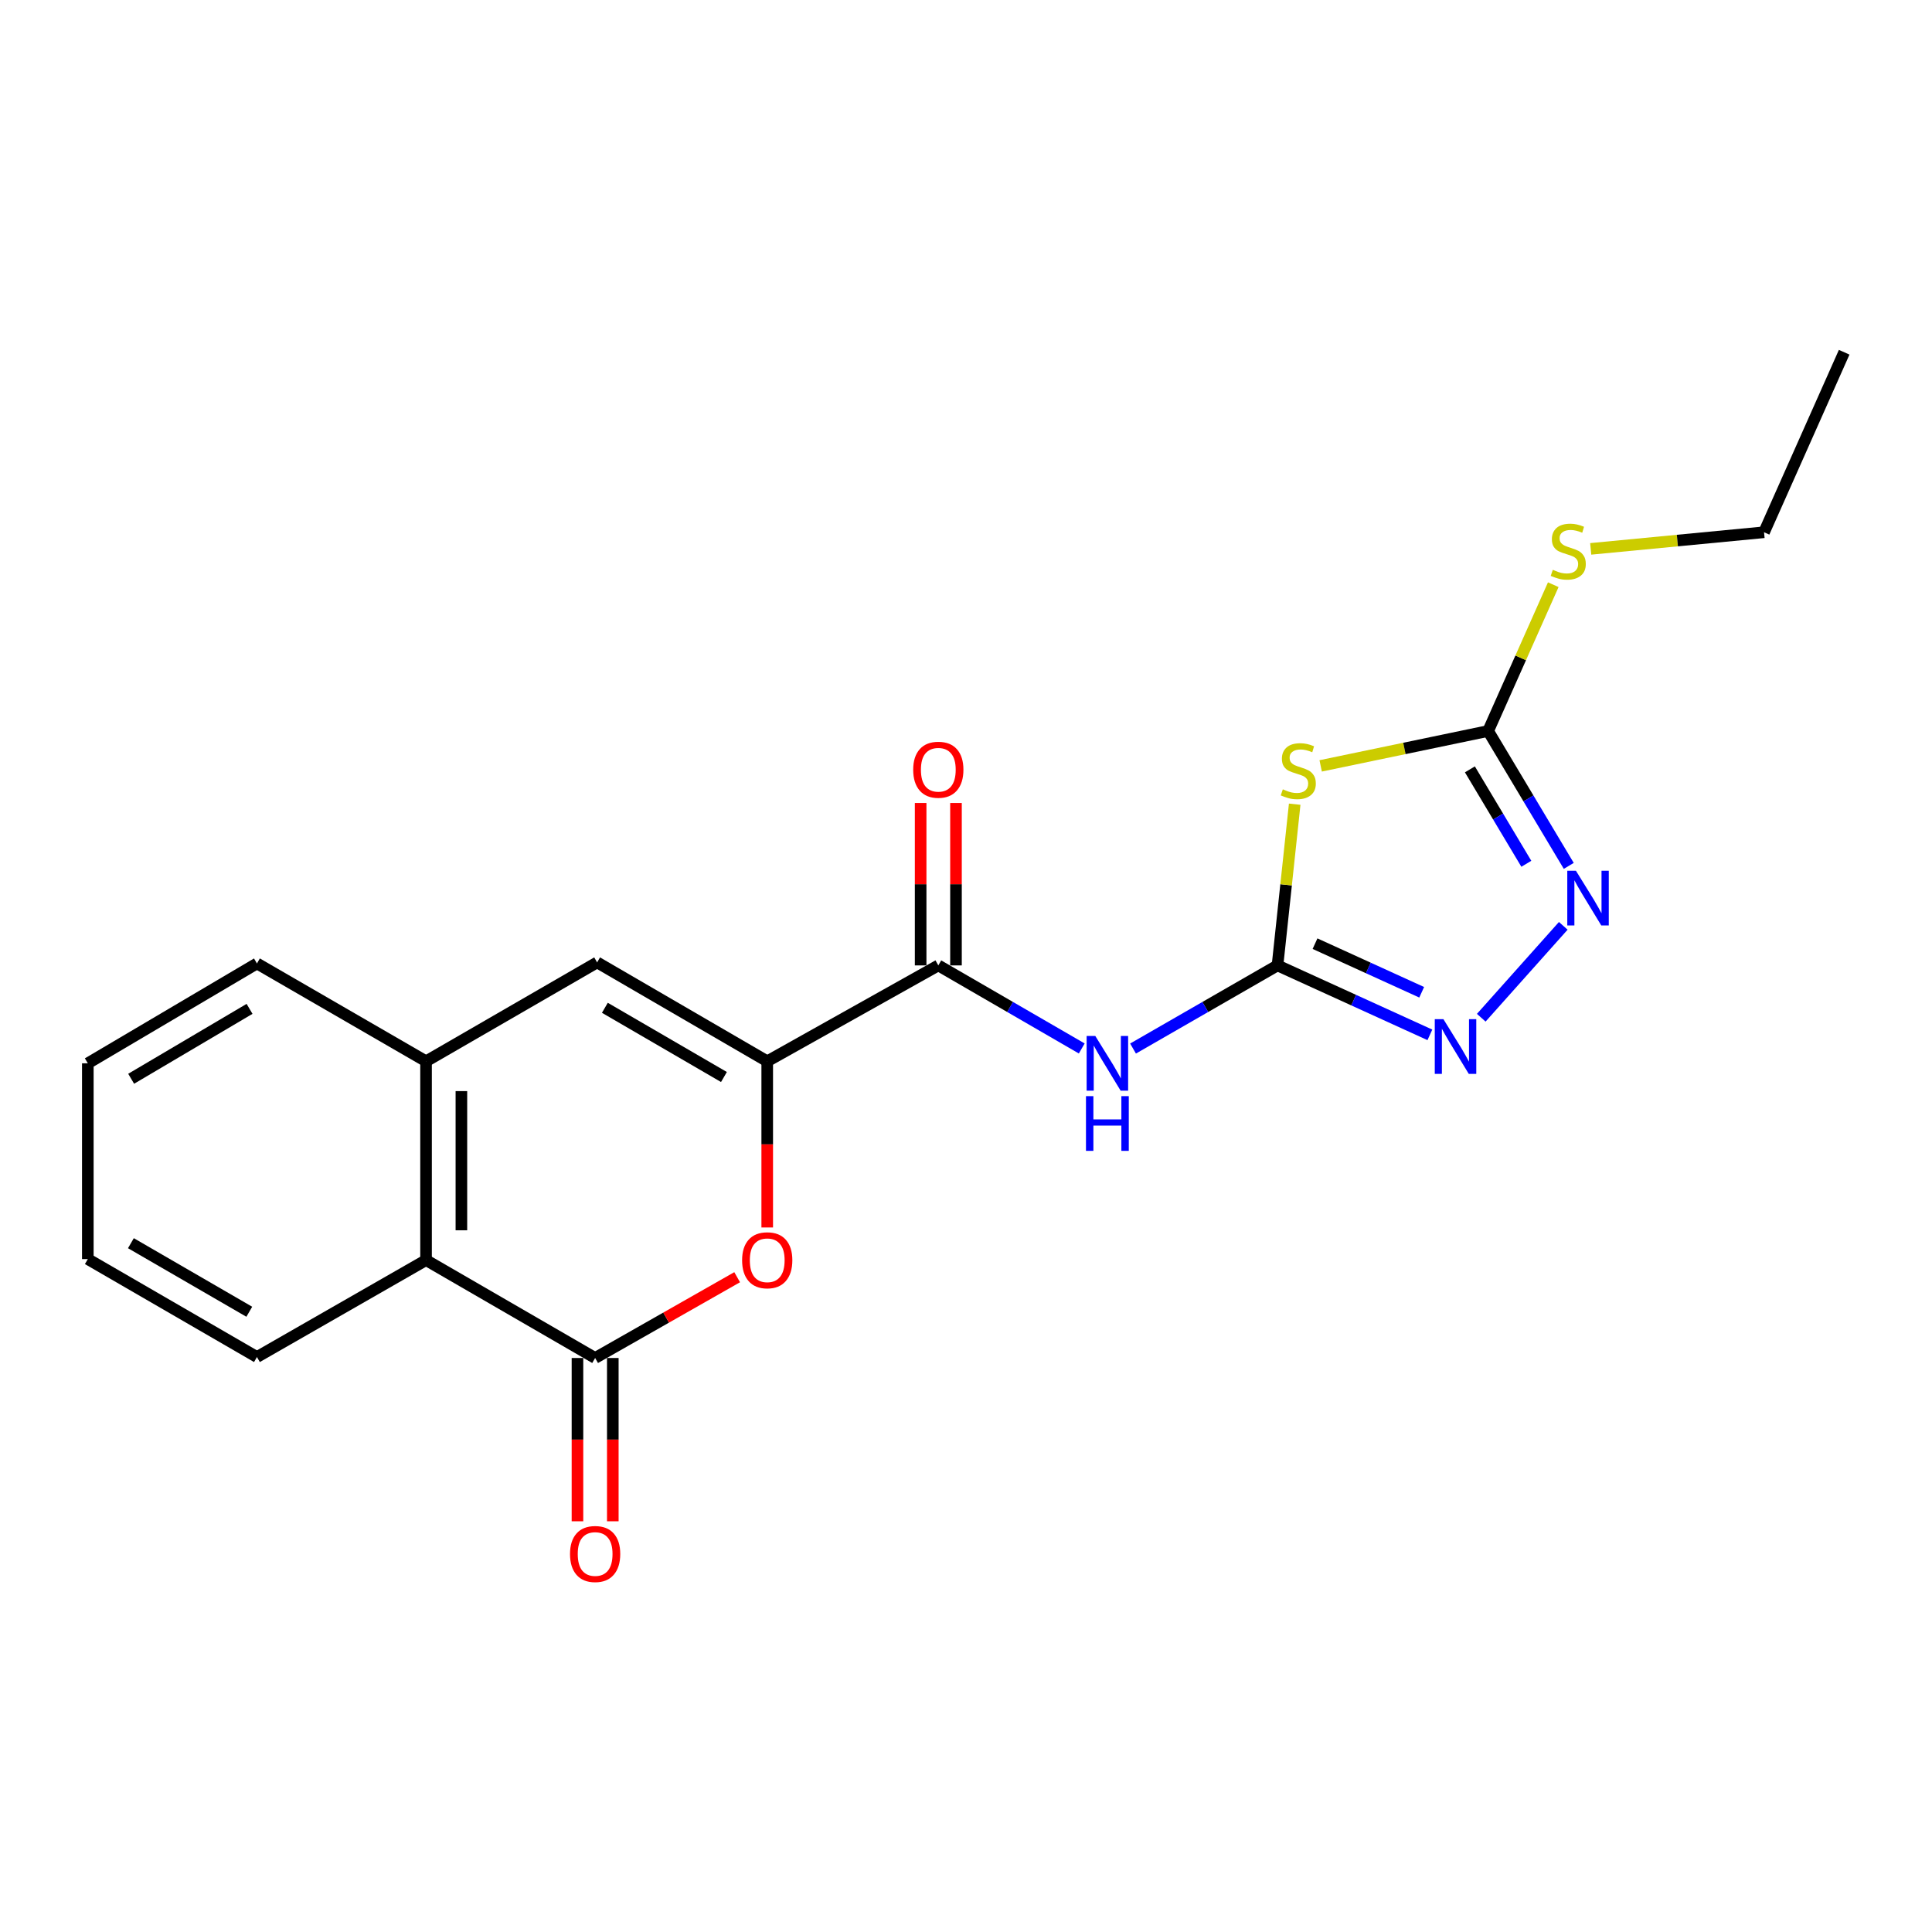 <?xml version='1.0' encoding='iso-8859-1'?>
<svg version='1.1' baseProfile='full'
              xmlns='http://www.w3.org/2000/svg'
                      xmlns:rdkit='http://www.rdkit.org/xml'
                      xmlns:xlink='http://www.w3.org/1999/xlink'
                  xml:space='preserve'
width='1000px' height='1000px' viewBox='0 0 1000 1000'>
<!-- END OF HEADER -->
<rect style='opacity:1.0;fill:#FFFFFF;stroke:none' width='1000' height='1000' x='0' y='0'> </rect>
<path class='bond-0' d='M 661.235,499.694 L 665.683,457.97' style='fill:none;fill-rule:evenodd;stroke:#000000;stroke-width:6px;stroke-linecap:butt;stroke-linejoin:miter;stroke-opacity:1' />
<path class='bond-0' d='M 665.683,457.97 L 670.131,416.247' style='fill:none;fill-rule:evenodd;stroke:#CCCC00;stroke-width:6px;stroke-linecap:butt;stroke-linejoin:miter;stroke-opacity:1' />
<path class='bond-3' d='M 661.235,499.694 L 623.846,521.211' style='fill:none;fill-rule:evenodd;stroke:#000000;stroke-width:6px;stroke-linecap:butt;stroke-linejoin:miter;stroke-opacity:1' />
<path class='bond-3' d='M 623.846,521.211 L 586.458,542.727' style='fill:none;fill-rule:evenodd;stroke:#0000FF;stroke-width:6px;stroke-linecap:butt;stroke-linejoin:miter;stroke-opacity:1' />
<path class='bond-5' d='M 661.235,499.694 L 700.671,517.668' style='fill:none;fill-rule:evenodd;stroke:#000000;stroke-width:6px;stroke-linecap:butt;stroke-linejoin:miter;stroke-opacity:1' />
<path class='bond-5' d='M 700.671,517.668 L 740.106,535.641' style='fill:none;fill-rule:evenodd;stroke:#0000FF;stroke-width:6px;stroke-linecap:butt;stroke-linejoin:miter;stroke-opacity:1' />
<path class='bond-5' d='M 680.653,488.439 L 708.258,501.021' style='fill:none;fill-rule:evenodd;stroke:#000000;stroke-width:6px;stroke-linecap:butt;stroke-linejoin:miter;stroke-opacity:1' />
<path class='bond-5' d='M 708.258,501.021 L 735.863,513.602' style='fill:none;fill-rule:evenodd;stroke:#0000FF;stroke-width:6px;stroke-linecap:butt;stroke-linejoin:miter;stroke-opacity:1' />
<path class='bond-7' d='M 683.577,396.417 L 726.919,387.389' style='fill:none;fill-rule:evenodd;stroke:#CCCC00;stroke-width:6px;stroke-linecap:butt;stroke-linejoin:miter;stroke-opacity:1' />
<path class='bond-7' d='M 726.919,387.389 L 770.26,378.361' style='fill:none;fill-rule:evenodd;stroke:#000000;stroke-width:6px;stroke-linecap:butt;stroke-linejoin:miter;stroke-opacity:1' />
<path class='bond-1' d='M 397.114,549.323 L 485.669,499.694' style='fill:none;fill-rule:evenodd;stroke:#000000;stroke-width:6px;stroke-linecap:butt;stroke-linejoin:miter;stroke-opacity:1' />
<path class='bond-4' d='M 397.114,549.323 L 397.114,592.329' style='fill:none;fill-rule:evenodd;stroke:#000000;stroke-width:6px;stroke-linecap:butt;stroke-linejoin:miter;stroke-opacity:1' />
<path class='bond-4' d='M 397.114,592.329 L 397.114,635.336' style='fill:none;fill-rule:evenodd;stroke:#FF0000;stroke-width:6px;stroke-linecap:butt;stroke-linejoin:miter;stroke-opacity:1' />
<path class='bond-9' d='M 397.114,549.323 L 309.067,498.139' style='fill:none;fill-rule:evenodd;stroke:#000000;stroke-width:6px;stroke-linecap:butt;stroke-linejoin:miter;stroke-opacity:1' />
<path class='bond-9' d='M 374.713,557.461 L 313.08,521.633' style='fill:none;fill-rule:evenodd;stroke:#000000;stroke-width:6px;stroke-linecap:butt;stroke-linejoin:miter;stroke-opacity:1' />
<path class='bond-2' d='M 308.041,702.894 L 344.796,681.987' style='fill:none;fill-rule:evenodd;stroke:#000000;stroke-width:6px;stroke-linecap:butt;stroke-linejoin:miter;stroke-opacity:1' />
<path class='bond-2' d='M 344.796,681.987 L 381.552,661.081' style='fill:none;fill-rule:evenodd;stroke:#FF0000;stroke-width:6px;stroke-linecap:butt;stroke-linejoin:miter;stroke-opacity:1' />
<path class='bond-12' d='M 298.893,702.894 L 298.893,745.153' style='fill:none;fill-rule:evenodd;stroke:#000000;stroke-width:6px;stroke-linecap:butt;stroke-linejoin:miter;stroke-opacity:1' />
<path class='bond-12' d='M 298.893,745.153 L 298.893,787.411' style='fill:none;fill-rule:evenodd;stroke:#FF0000;stroke-width:6px;stroke-linecap:butt;stroke-linejoin:miter;stroke-opacity:1' />
<path class='bond-12' d='M 317.188,702.894 L 317.188,745.153' style='fill:none;fill-rule:evenodd;stroke:#000000;stroke-width:6px;stroke-linecap:butt;stroke-linejoin:miter;stroke-opacity:1' />
<path class='bond-12' d='M 317.188,745.153 L 317.188,787.411' style='fill:none;fill-rule:evenodd;stroke:#FF0000;stroke-width:6px;stroke-linecap:butt;stroke-linejoin:miter;stroke-opacity:1' />
<path class='bond-22' d='M 308.041,702.894 L 220.522,652.229' style='fill:none;fill-rule:evenodd;stroke:#000000;stroke-width:6px;stroke-linecap:butt;stroke-linejoin:miter;stroke-opacity:1' />
<path class='bond-6' d='M 559.91,542.686 L 522.79,521.19' style='fill:none;fill-rule:evenodd;stroke:#0000FF;stroke-width:6px;stroke-linecap:butt;stroke-linejoin:miter;stroke-opacity:1' />
<path class='bond-6' d='M 522.79,521.19 L 485.669,499.694' style='fill:none;fill-rule:evenodd;stroke:#000000;stroke-width:6px;stroke-linecap:butt;stroke-linejoin:miter;stroke-opacity:1' />
<path class='bond-8' d='M 766.693,526.775 L 809.147,479.218' style='fill:none;fill-rule:evenodd;stroke:#0000FF;stroke-width:6px;stroke-linecap:butt;stroke-linejoin:miter;stroke-opacity:1' />
<path class='bond-13' d='M 494.817,499.694 L 494.817,457.66' style='fill:none;fill-rule:evenodd;stroke:#000000;stroke-width:6px;stroke-linecap:butt;stroke-linejoin:miter;stroke-opacity:1' />
<path class='bond-13' d='M 494.817,457.66 L 494.817,415.627' style='fill:none;fill-rule:evenodd;stroke:#FF0000;stroke-width:6px;stroke-linecap:butt;stroke-linejoin:miter;stroke-opacity:1' />
<path class='bond-13' d='M 476.522,499.694 L 476.522,457.66' style='fill:none;fill-rule:evenodd;stroke:#000000;stroke-width:6px;stroke-linecap:butt;stroke-linejoin:miter;stroke-opacity:1' />
<path class='bond-13' d='M 476.522,457.66 L 476.522,415.627' style='fill:none;fill-rule:evenodd;stroke:#FF0000;stroke-width:6px;stroke-linecap:butt;stroke-linejoin:miter;stroke-opacity:1' />
<path class='bond-14' d='M 770.26,378.361 L 787.114,340.501' style='fill:none;fill-rule:evenodd;stroke:#000000;stroke-width:6px;stroke-linecap:butt;stroke-linejoin:miter;stroke-opacity:1' />
<path class='bond-14' d='M 787.114,340.501 L 803.968,302.641' style='fill:none;fill-rule:evenodd;stroke:#CCCC00;stroke-width:6px;stroke-linecap:butt;stroke-linejoin:miter;stroke-opacity:1' />
<path class='bond-21' d='M 770.26,378.361 L 791.126,413.273' style='fill:none;fill-rule:evenodd;stroke:#000000;stroke-width:6px;stroke-linecap:butt;stroke-linejoin:miter;stroke-opacity:1' />
<path class='bond-21' d='M 791.126,413.273 L 811.992,448.184' style='fill:none;fill-rule:evenodd;stroke:#0000FF;stroke-width:6px;stroke-linecap:butt;stroke-linejoin:miter;stroke-opacity:1' />
<path class='bond-21' d='M 760.816,398.22 L 775.423,422.658' style='fill:none;fill-rule:evenodd;stroke:#000000;stroke-width:6px;stroke-linecap:butt;stroke-linejoin:miter;stroke-opacity:1' />
<path class='bond-21' d='M 775.423,422.658 L 790.029,447.096' style='fill:none;fill-rule:evenodd;stroke:#0000FF;stroke-width:6px;stroke-linecap:butt;stroke-linejoin:miter;stroke-opacity:1' />
<path class='bond-10' d='M 309.067,498.139 L 220.522,549.323' style='fill:none;fill-rule:evenodd;stroke:#000000;stroke-width:6px;stroke-linecap:butt;stroke-linejoin:miter;stroke-opacity:1' />
<path class='bond-11' d='M 220.522,549.323 L 220.522,652.229' style='fill:none;fill-rule:evenodd;stroke:#000000;stroke-width:6px;stroke-linecap:butt;stroke-linejoin:miter;stroke-opacity:1' />
<path class='bond-11' d='M 238.817,564.759 L 238.817,636.793' style='fill:none;fill-rule:evenodd;stroke:#000000;stroke-width:6px;stroke-linecap:butt;stroke-linejoin:miter;stroke-opacity:1' />
<path class='bond-15' d='M 220.522,549.323 L 132.993,498.678' style='fill:none;fill-rule:evenodd;stroke:#000000;stroke-width:6px;stroke-linecap:butt;stroke-linejoin:miter;stroke-opacity:1' />
<path class='bond-16' d='M 220.522,652.229 L 132.993,702.396' style='fill:none;fill-rule:evenodd;stroke:#000000;stroke-width:6px;stroke-linecap:butt;stroke-linejoin:miter;stroke-opacity:1' />
<path class='bond-17' d='M 823.352,284.097 L 868.21,279.797' style='fill:none;fill-rule:evenodd;stroke:#CCCC00;stroke-width:6px;stroke-linecap:butt;stroke-linejoin:miter;stroke-opacity:1' />
<path class='bond-17' d='M 868.21,279.797 L 913.068,275.496' style='fill:none;fill-rule:evenodd;stroke:#000000;stroke-width:6px;stroke-linecap:butt;stroke-linejoin:miter;stroke-opacity:1' />
<path class='bond-19' d='M 132.993,498.678 L 45.455,550.37' style='fill:none;fill-rule:evenodd;stroke:#000000;stroke-width:6px;stroke-linecap:butt;stroke-linejoin:miter;stroke-opacity:1' />
<path class='bond-19' d='M 129.165,522.184 L 67.888,558.369' style='fill:none;fill-rule:evenodd;stroke:#000000;stroke-width:6px;stroke-linecap:butt;stroke-linejoin:miter;stroke-opacity:1' />
<path class='bond-23' d='M 132.993,702.396 L 45.455,651.7' style='fill:none;fill-rule:evenodd;stroke:#000000;stroke-width:6px;stroke-linecap:butt;stroke-linejoin:miter;stroke-opacity:1' />
<path class='bond-23' d='M 129.031,678.961 L 67.754,643.473' style='fill:none;fill-rule:evenodd;stroke:#000000;stroke-width:6px;stroke-linecap:butt;stroke-linejoin:miter;stroke-opacity:1' />
<path class='bond-18' d='M 913.068,275.496 L 954.545,182.316' style='fill:none;fill-rule:evenodd;stroke:#000000;stroke-width:6px;stroke-linecap:butt;stroke-linejoin:miter;stroke-opacity:1' />
<path class='bond-20' d='M 45.455,550.37 L 45.455,651.7' style='fill:none;fill-rule:evenodd;stroke:#000000;stroke-width:6px;stroke-linecap:butt;stroke-linejoin:miter;stroke-opacity:1' />
<path  class='atom-1' d='M 663.988 408.551
Q 664.308 408.671, 665.628 409.231
Q 666.948 409.791, 668.388 410.151
Q 669.868 410.471, 671.308 410.471
Q 673.988 410.471, 675.548 409.191
Q 677.108 407.871, 677.108 405.591
Q 677.108 404.031, 676.308 403.071
Q 675.548 402.111, 674.348 401.591
Q 673.148 401.071, 671.148 400.471
Q 668.628 399.711, 667.108 398.991
Q 665.628 398.271, 664.548 396.751
Q 663.508 395.231, 663.508 392.671
Q 663.508 389.111, 665.908 386.911
Q 668.348 384.711, 673.148 384.711
Q 676.428 384.711, 680.148 386.271
L 679.228 389.351
Q 675.828 387.951, 673.268 387.951
Q 670.508 387.951, 668.988 389.111
Q 667.468 390.231, 667.508 392.191
Q 667.508 393.711, 668.268 394.631
Q 669.068 395.551, 670.188 396.071
Q 671.348 396.591, 673.268 397.191
Q 675.828 397.991, 677.348 398.791
Q 678.868 399.591, 679.948 401.231
Q 681.068 402.831, 681.068 405.591
Q 681.068 409.511, 678.428 411.631
Q 675.828 413.711, 671.468 413.711
Q 668.948 413.711, 667.028 413.151
Q 665.148 412.631, 662.908 411.711
L 663.988 408.551
' fill='#CCCC00'/>
<path  class='atom-4' d='M 566.918 536.21
L 576.198 551.21
Q 577.118 552.69, 578.598 555.37
Q 580.078 558.05, 580.158 558.21
L 580.158 536.21
L 583.918 536.21
L 583.918 564.53
L 580.038 564.53
L 570.078 548.13
Q 568.918 546.21, 567.678 544.01
Q 566.478 541.81, 566.118 541.13
L 566.118 564.53
L 562.438 564.53
L 562.438 536.21
L 566.918 536.21
' fill='#0000FF'/>
<path  class='atom-4' d='M 562.098 567.362
L 565.938 567.362
L 565.938 579.402
L 580.418 579.402
L 580.418 567.362
L 584.258 567.362
L 584.258 595.682
L 580.418 595.682
L 580.418 582.602
L 565.938 582.602
L 565.938 595.682
L 562.098 595.682
L 562.098 567.362
' fill='#0000FF'/>
<path  class='atom-5' d='M 384.114 652.309
Q 384.114 645.509, 387.474 641.709
Q 390.834 637.909, 397.114 637.909
Q 403.394 637.909, 406.754 641.709
Q 410.114 645.509, 410.114 652.309
Q 410.114 659.189, 406.714 663.109
Q 403.314 666.989, 397.114 666.989
Q 390.874 666.989, 387.474 663.109
Q 384.114 659.229, 384.114 652.309
M 397.114 663.789
Q 401.434 663.789, 403.754 660.909
Q 406.114 657.989, 406.114 652.309
Q 406.114 646.749, 403.754 643.949
Q 401.434 641.109, 397.114 641.109
Q 392.794 641.109, 390.434 643.909
Q 388.114 646.709, 388.114 652.309
Q 388.114 658.029, 390.434 660.909
Q 392.794 663.789, 397.114 663.789
' fill='#FF0000'/>
<path  class='atom-6' d='M 747.118 527.53
L 756.398 542.53
Q 757.318 544.01, 758.798 546.69
Q 760.278 549.37, 760.358 549.53
L 760.358 527.53
L 764.118 527.53
L 764.118 555.85
L 760.238 555.85
L 750.278 539.45
Q 749.118 537.53, 747.878 535.33
Q 746.678 533.13, 746.318 532.45
L 746.318 555.85
L 742.638 555.85
L 742.638 527.53
L 747.118 527.53
' fill='#0000FF'/>
<path  class='atom-9' d='M 815.702 450.703
L 824.982 465.703
Q 825.902 467.183, 827.382 469.863
Q 828.862 472.543, 828.942 472.703
L 828.942 450.703
L 832.702 450.703
L 832.702 479.023
L 828.822 479.023
L 818.862 462.623
Q 817.702 460.703, 816.462 458.503
Q 815.262 456.303, 814.902 455.623
L 814.902 479.023
L 811.222 479.023
L 811.222 450.703
L 815.702 450.703
' fill='#0000FF'/>
<path  class='atom-13' d='M 295.041 804.346
Q 295.041 797.546, 298.401 793.746
Q 301.761 789.946, 308.041 789.946
Q 314.321 789.946, 317.681 793.746
Q 321.041 797.546, 321.041 804.346
Q 321.041 811.226, 317.641 815.146
Q 314.241 819.026, 308.041 819.026
Q 301.801 819.026, 298.401 815.146
Q 295.041 811.266, 295.041 804.346
M 308.041 815.826
Q 312.361 815.826, 314.681 812.946
Q 317.041 810.026, 317.041 804.346
Q 317.041 798.786, 314.681 795.986
Q 312.361 793.146, 308.041 793.146
Q 303.721 793.146, 301.361 795.946
Q 299.041 798.746, 299.041 804.346
Q 299.041 810.066, 301.361 812.946
Q 303.721 815.826, 308.041 815.826
' fill='#FF0000'/>
<path  class='atom-14' d='M 472.669 398.413
Q 472.669 391.613, 476.029 387.813
Q 479.389 384.013, 485.669 384.013
Q 491.949 384.013, 495.309 387.813
Q 498.669 391.613, 498.669 398.413
Q 498.669 405.293, 495.269 409.213
Q 491.869 413.093, 485.669 413.093
Q 479.429 413.093, 476.029 409.213
Q 472.669 405.333, 472.669 398.413
M 485.669 409.893
Q 489.989 409.893, 492.309 407.013
Q 494.669 404.093, 494.669 398.413
Q 494.669 392.853, 492.309 390.053
Q 489.989 387.213, 485.669 387.213
Q 481.349 387.213, 478.989 390.013
Q 476.669 392.813, 476.669 398.413
Q 476.669 404.133, 478.989 407.013
Q 481.349 409.893, 485.669 409.893
' fill='#FF0000'/>
<path  class='atom-15' d='M 803.727 294.932
Q 804.047 295.052, 805.367 295.612
Q 806.687 296.172, 808.127 296.532
Q 809.607 296.852, 811.047 296.852
Q 813.727 296.852, 815.287 295.572
Q 816.847 294.252, 816.847 291.972
Q 816.847 290.412, 816.047 289.452
Q 815.287 288.492, 814.087 287.972
Q 812.887 287.452, 810.887 286.852
Q 808.367 286.092, 806.847 285.372
Q 805.367 284.652, 804.287 283.132
Q 803.247 281.612, 803.247 279.052
Q 803.247 275.492, 805.647 273.292
Q 808.087 271.092, 812.887 271.092
Q 816.167 271.092, 819.887 272.652
L 818.967 275.732
Q 815.567 274.332, 813.007 274.332
Q 810.247 274.332, 808.727 275.492
Q 807.207 276.612, 807.247 278.572
Q 807.247 280.092, 808.007 281.012
Q 808.807 281.932, 809.927 282.452
Q 811.087 282.972, 813.007 283.572
Q 815.567 284.372, 817.087 285.172
Q 818.607 285.972, 819.687 287.612
Q 820.807 289.212, 820.807 291.972
Q 820.807 295.892, 818.167 298.012
Q 815.567 300.092, 811.207 300.092
Q 808.687 300.092, 806.767 299.532
Q 804.887 299.012, 802.647 298.092
L 803.727 294.932
' fill='#CCCC00'/>
</svg>
